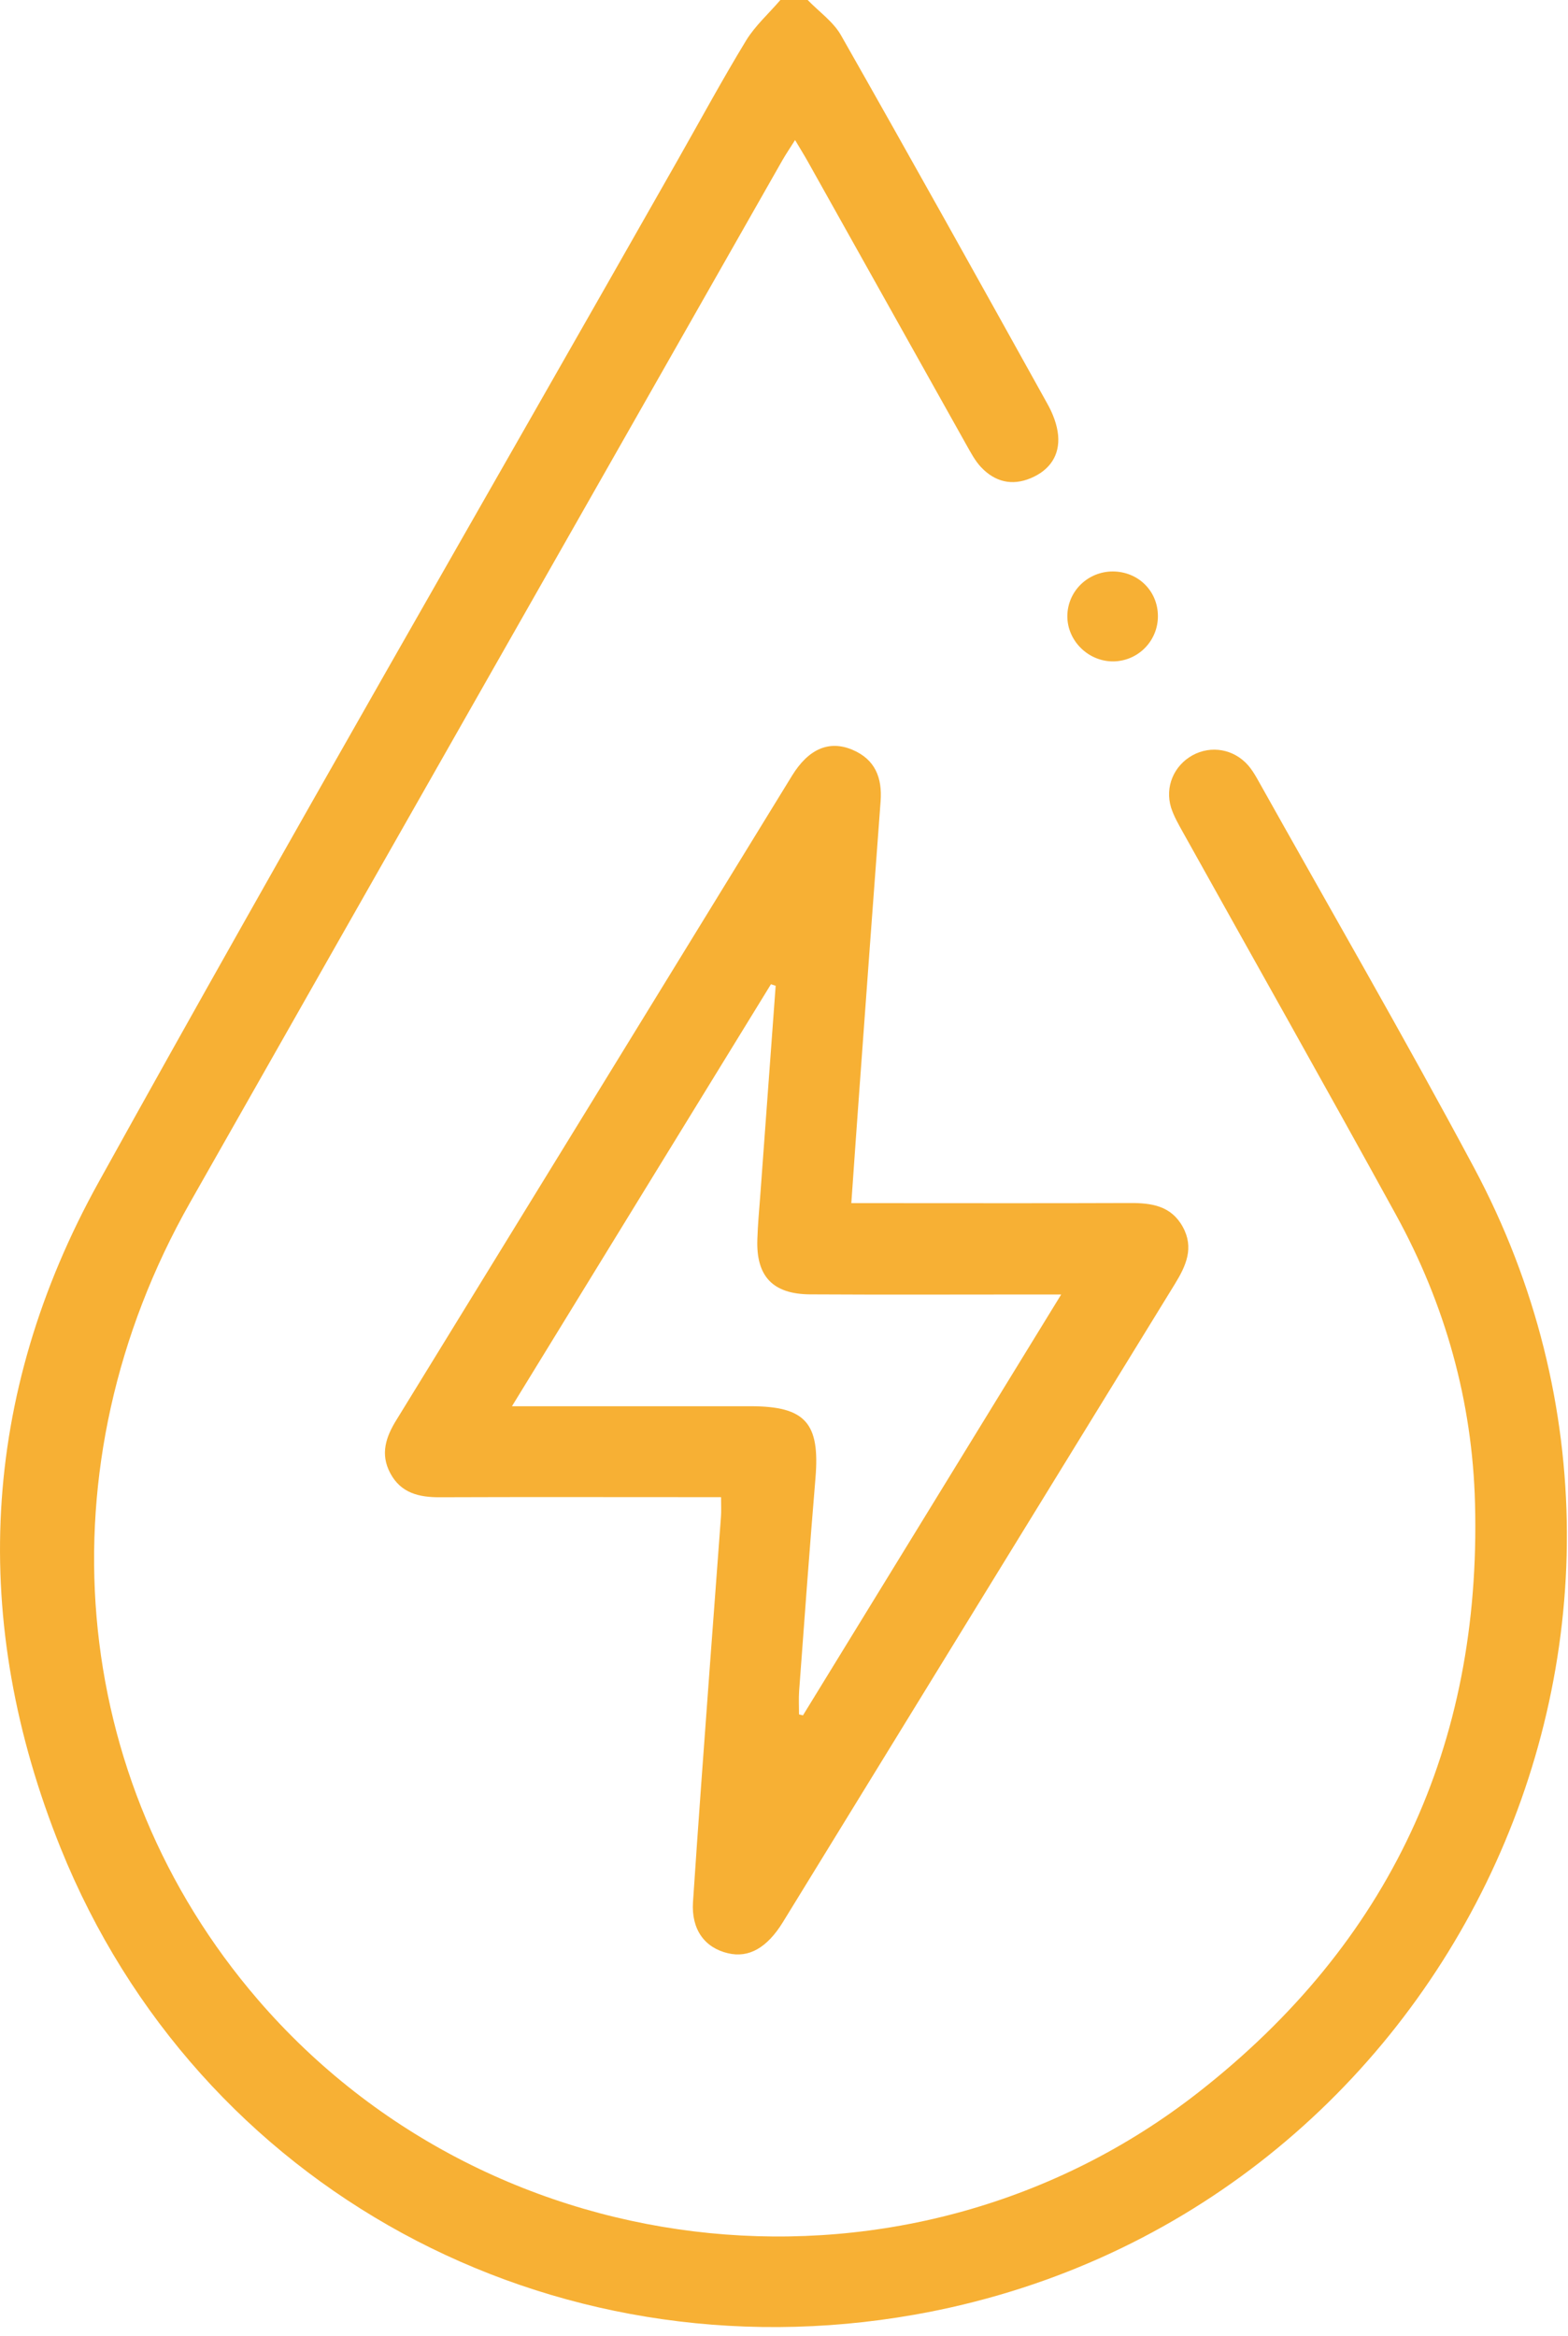 <svg version="1.2" xmlns="http://www.w3.org/2000/svg" viewBox="0 0 143 213" width="143" height="213">
	<title>hydraulique</title>
	<style>
		.s0 { fill: #f7b034 } 
	</style>
	<path class="s0" d="m73.66 0c1.03 1.07 2.34 1.98 3.04 3.22 6.34 11.16 12.59 22.38 18.82 33.6 0.49 0.87 0.89 1.9 0.98 2.88 0.16 1.84-0.78 3.18-2.49 3.9-1.73 0.73-3.28 0.33-4.53-0.99-0.56-0.59-0.95-1.35-1.36-2.07q-7.23-12.91-14.46-25.83c-0.33-0.59-0.69-1.16-1.15-1.94-0.45 0.72-0.83 1.27-1.16 1.85-18.01 31.68-36.04 63.34-54.02 95.04-13.62 24.02-11.17 52.52 6.18 72.67 21.59 25.08 59.68 28.9 85.79 8.46 17.4-13.61 25.8-31.63 25.22-53.7-0.24-9.31-2.72-18.14-7.21-26.32-6.41-11.67-12.96-23.27-19.44-34.9-0.4-0.72-0.82-1.45-1.07-2.23-0.58-1.89 0.26-3.83 1.96-4.77 1.7-0.93 3.77-0.57 5.08 0.93 0.31 0.36 0.57 0.78 0.81 1.2 6.6 11.8 13.38 23.51 19.76 35.44 23 42.99-2.97 96.15-51.01 104.63-33.24 5.86-65.35-11.49-77.87-42.55-8.31-20.65-7.33-41.25 3.47-60.73 17.29-31.21 35.15-62.1 52.77-93.13 2.08-3.66 4.08-7.36 6.27-10.96 0.83-1.36 2.08-2.47 3.13-3.7q1.25 0 2.49 0z"/>
	<path class="s0" d="m65.76 136.52c-0.92 0-1.66 0-2.41 0-7.73 0-15.47-0.02-23.21 0.01-1.92 0.01-3.58-0.37-4.55-2.2-0.93-1.74-0.4-3.3 0.57-4.86q18.05-29.37 36.08-58.75c1.51-2.45 3.39-3.24 5.5-2.35 2.08 0.88 2.73 2.56 2.57 4.7q-0.95 12.7-1.87 25.41c-0.27 3.63-0.52 7.27-0.8 11.23 0.95 0 1.69 0 2.42 0 7.66 0 15.33 0.02 23-0.01 1.96-0.01 3.74 0.25 4.8 2.16 1.06 1.91 0.31 3.56-0.71 5.22q-17.89 29.1-35.76 58.21-2.16 3.5-5 2.82c-2.13-0.5-3.35-2.17-3.19-4.66 0.48-7.23 1.02-14.46 1.55-21.69q0.5-6.72 1-13.43c0.04-0.53 0.01-1.06 0.01-1.81zm4.98-46.63q-0.22-0.07-0.43-0.14c-7.81 12.71-15.61 25.42-23.62 38.48h2.69q9.53 0 19.06 0c5.02 0 6.35 1.53 5.93 6.55-0.54 6.47-1.01 12.94-1.49 19.41-0.05 0.71-0.01 1.43-0.01 2.14q0.18 0.04 0.36 0.09c7.78-12.69 15.57-25.37 23.55-38.38-1.14 0-1.76 0-2.38 0-6.83 0-13.67 0.03-20.51-0.01-3.42-0.02-4.94-1.65-4.82-5.02 0.04-1.31 0.16-2.62 0.26-3.92q0.7-9.6 1.41-19.2z"/>
	<path class="s0" d="m105.6 56.15c0.02 2.26-1.76 4.1-4.01 4.16-2.32 0.05-4.28-1.88-4.25-4.17 0.04-2.25 1.88-4.03 4.15-4.03 2.3 0.01 4.09 1.76 4.11 4.04z"/>
</svg>